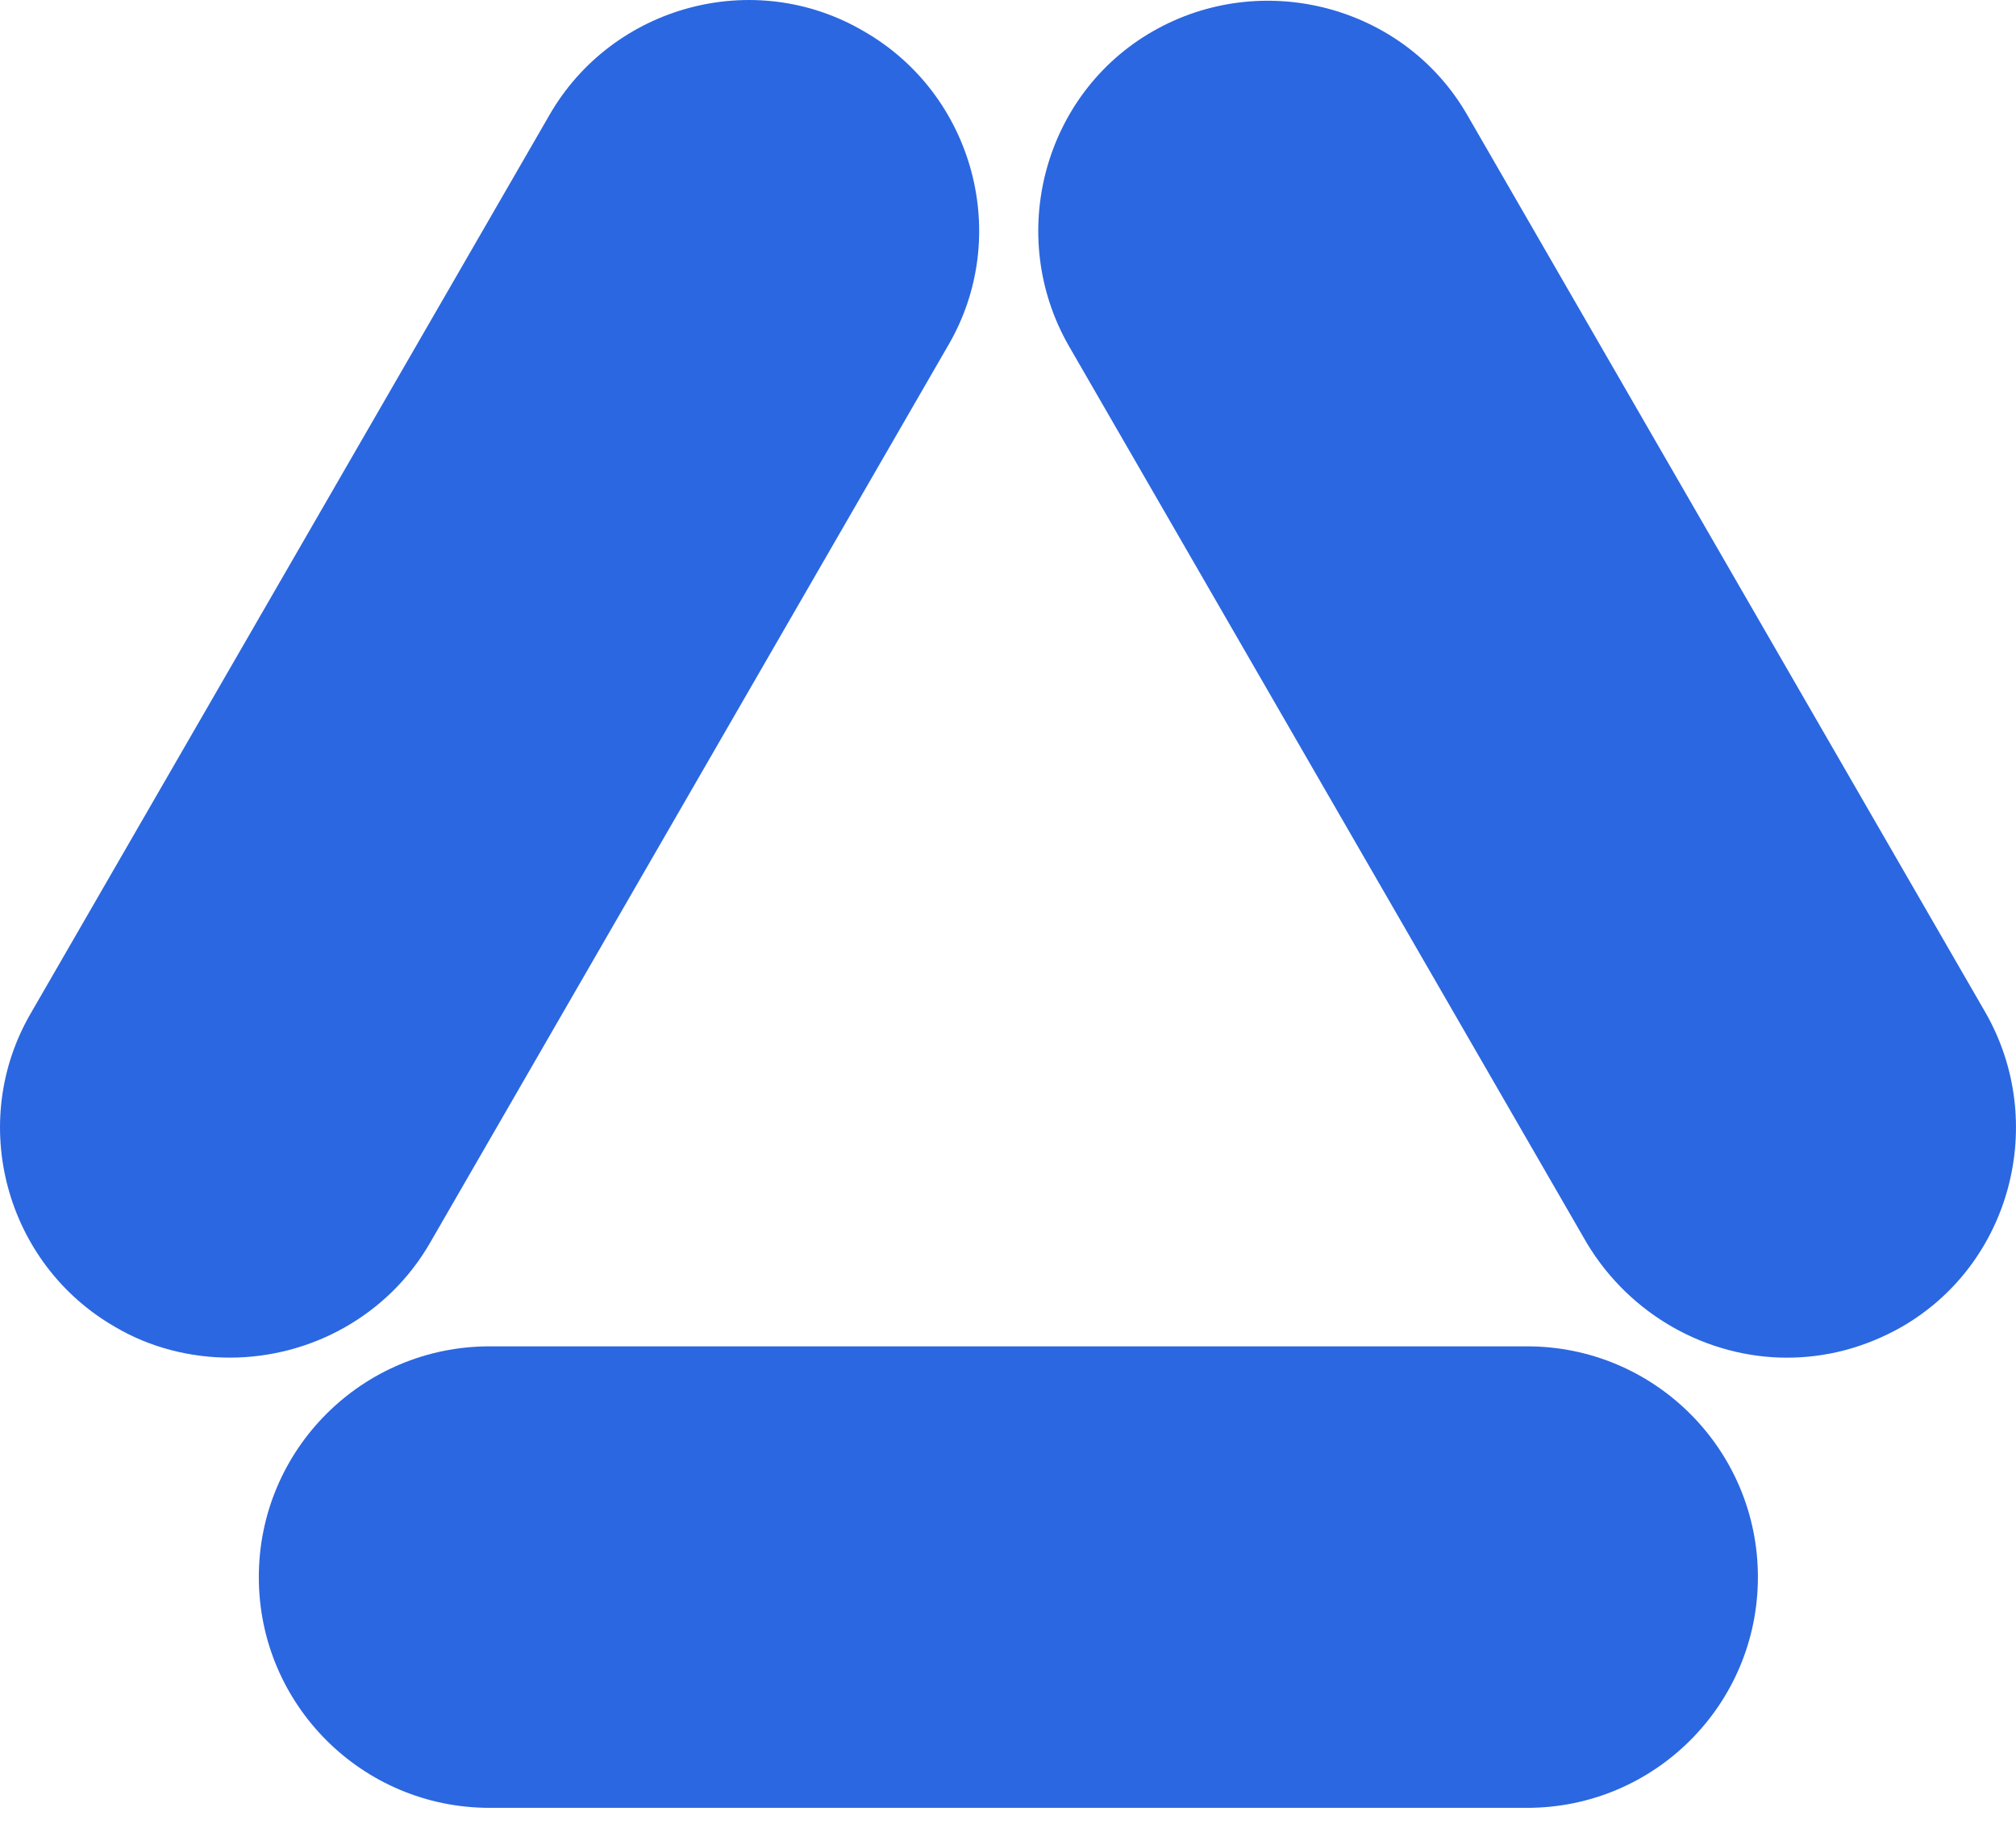 <?xml version="1.0" encoding="UTF-8"?> <svg xmlns="http://www.w3.org/2000/svg" width="42" height="38" viewBox="0 0 42 38" fill="none"> <path d="M31.815 37.665H10.2C7.544 37.665 5.392 35.513 5.392 32.858C5.392 30.202 7.544 28.05 10.2 28.05H31.815C34.471 28.05 36.623 30.202 36.623 32.858C36.623 35.513 34.471 37.665 31.815 37.665Z" fill="#2B67E0"></path> <path d="M37.228 28.286C35.58 28.286 33.967 27.412 33.059 25.899L22.268 7.208C20.957 4.922 21.73 1.964 24.016 0.653C26.302 -0.658 29.26 0.115 30.571 2.401L41.362 21.092C42.673 23.378 41.9 26.336 39.614 27.647C38.841 28.084 38.034 28.286 37.228 28.286Z" fill="#2B67E0"></path> <path d="M4.787 28.285C3.981 28.285 3.14 28.084 2.401 27.647C0.115 26.336 -0.692 23.378 0.653 21.091L11.444 2.401C12.755 0.115 15.713 -0.692 17.999 0.653C20.285 1.964 21.091 4.922 19.747 7.208L8.956 25.899C8.082 27.412 6.468 28.285 4.787 28.285Z" fill="#2B67E0"></path> </svg> 